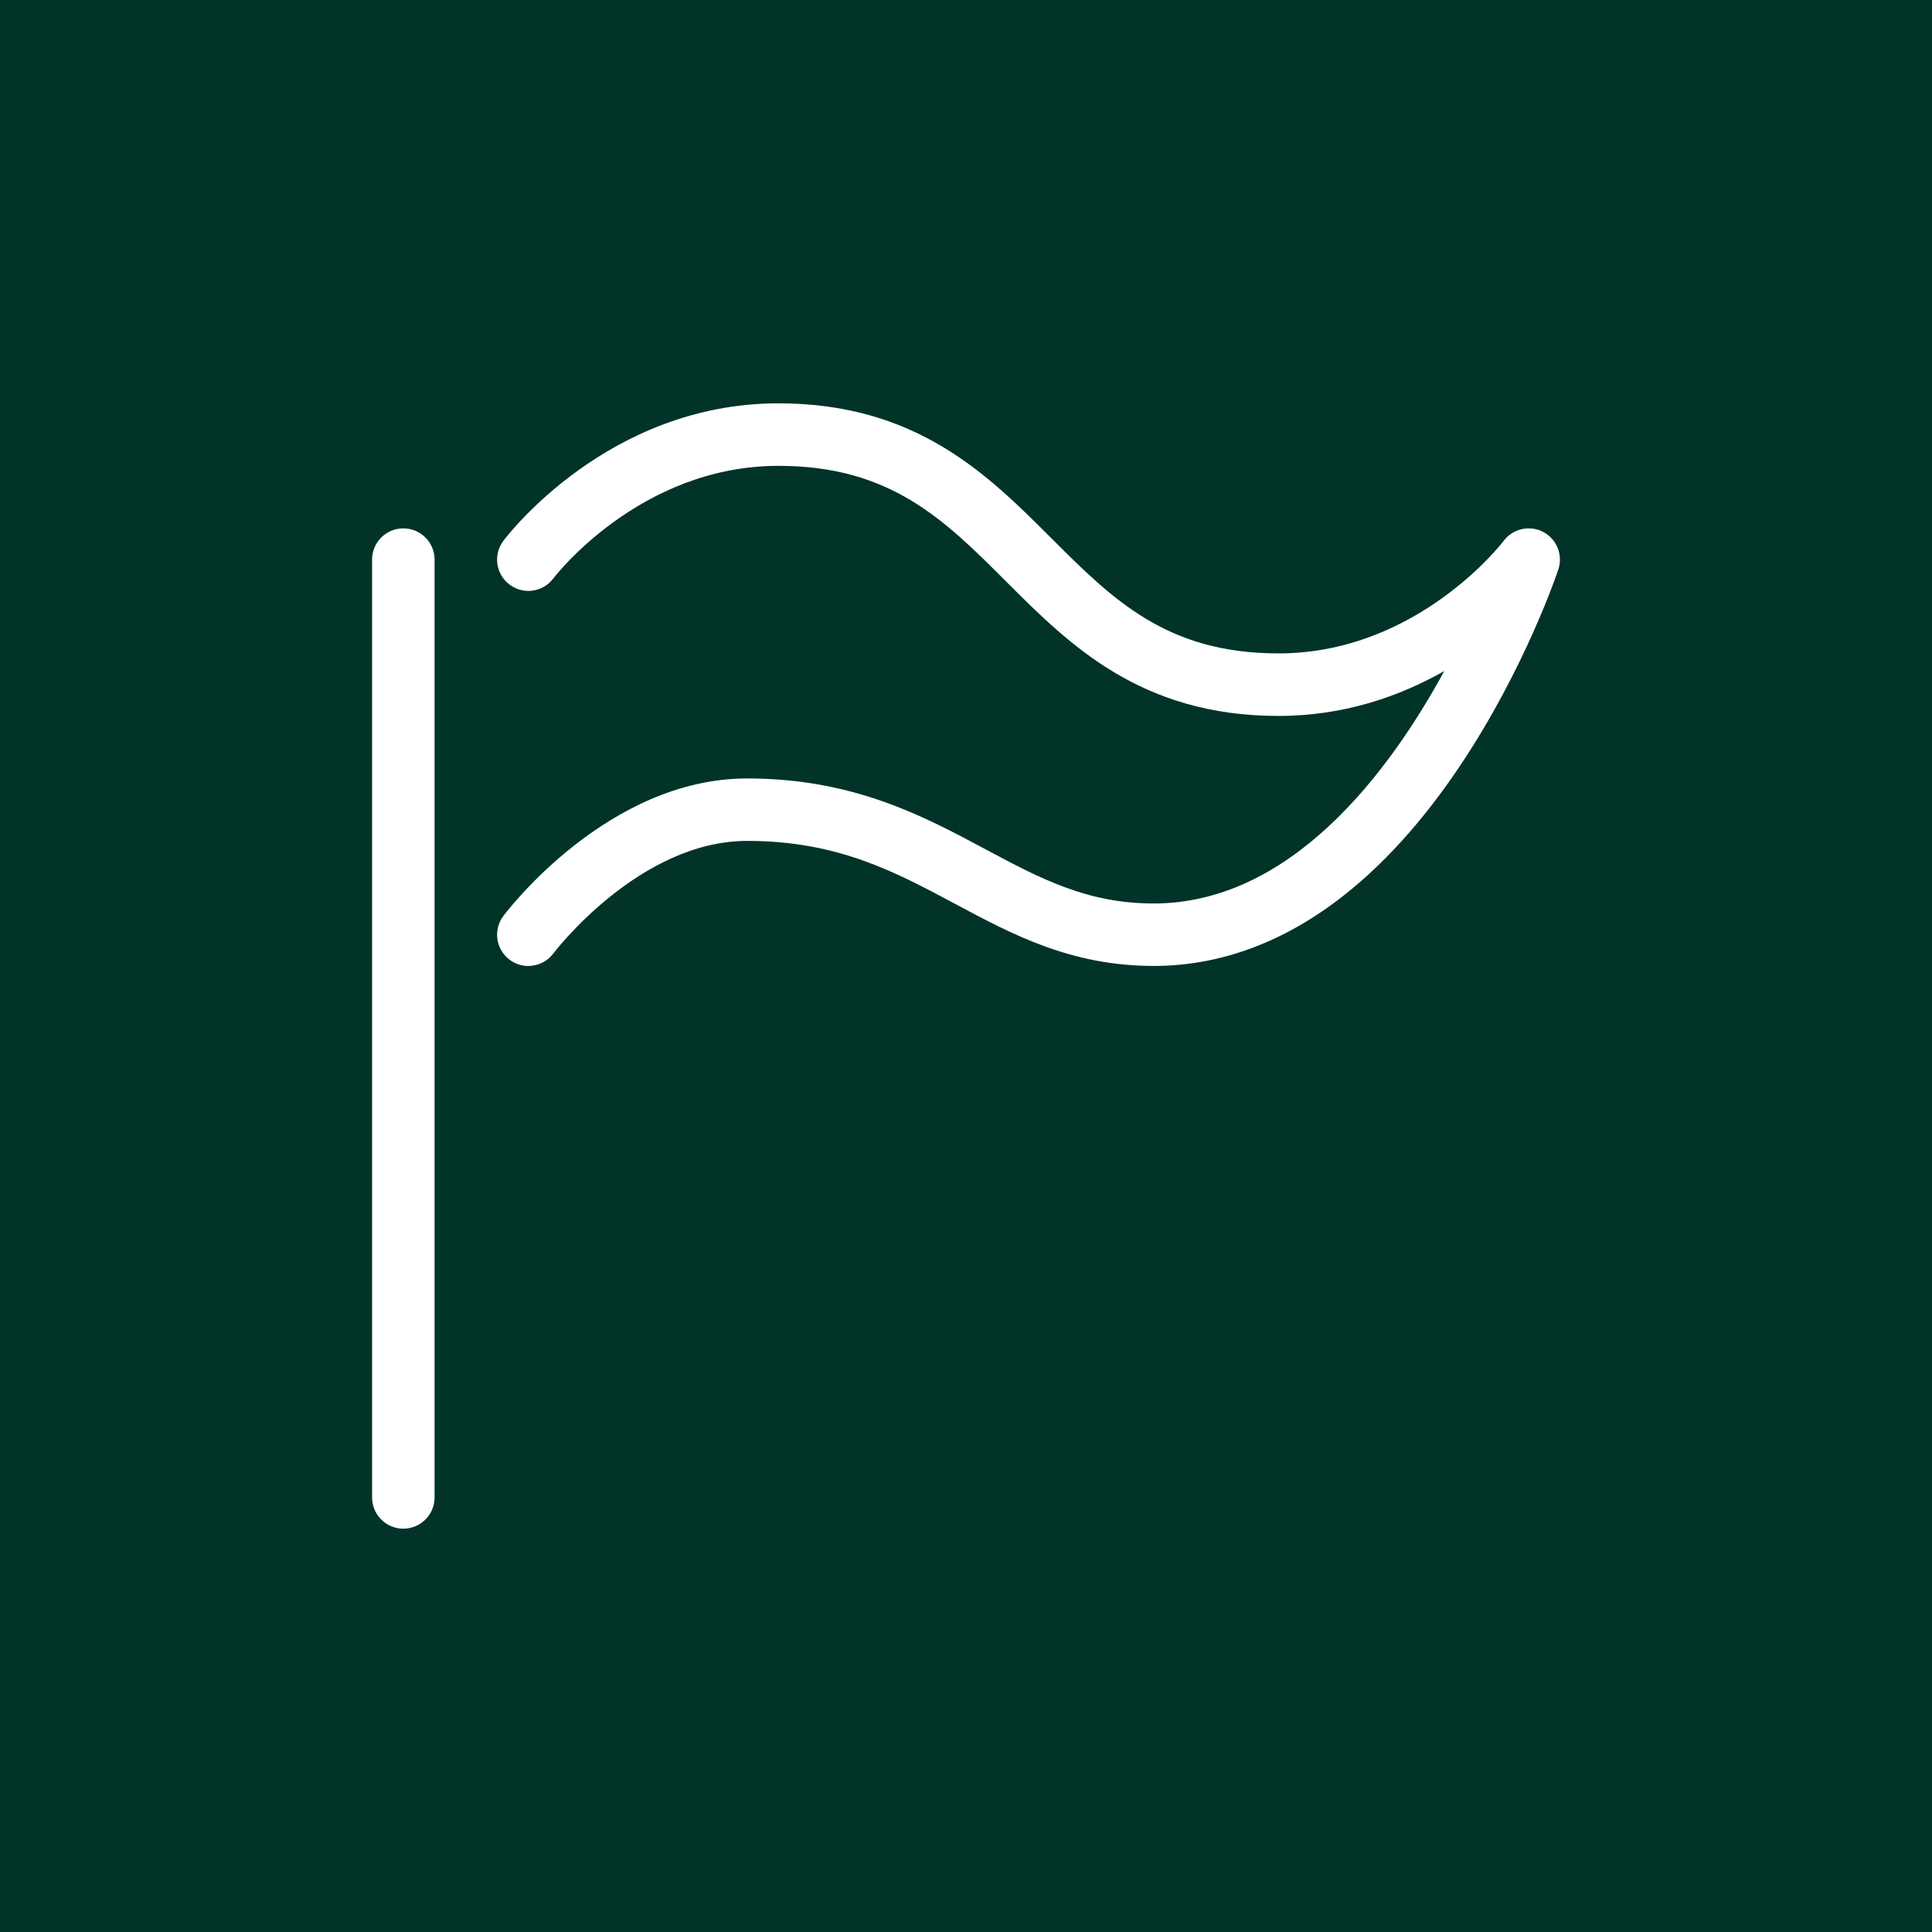 <svg xmlns="http://www.w3.org/2000/svg" viewBox="134.481 134.481 231.037 231.037"><rect x="134.481" y="134.481" width="231.037" height="231.037" style="fill: rgb(1, 51, 40);"></rect><g style=""><path d="M 182.713 317.287 C 180.649 317.287 178.975 315.612 178.975 313.549 L 178.975 201.403 C 178.975 199.34 180.649 197.666 182.713 197.666 C 184.777 197.666 186.451 199.34 186.451 201.403 L 186.451 313.549 C 186.451 315.612 184.777 317.287 182.713 317.287 Z" style="fill: rgb(255, 255, 255);"></path><path d="M 197.665 249.999 C 196.889 249.999 196.096 249.753 195.422 249.252 C 193.771 248.011 193.434 245.67 194.674 244.018 C 195.176 243.347 207.206 227.571 223.833 227.571 C 236.497 227.571 244.863 232.048 252.25 235.997 C 258.792 239.496 264.445 242.523 272.428 242.523 C 288.815 242.523 300.524 226.972 307.194 214.725 C 301.974 217.694 295.306 220.095 287.381 220.095 C 270.881 220.095 262.358 211.572 254.829 204.05 C 247.391 196.61 240.967 190.189 227.571 190.189 C 210.944 190.189 200.752 203.512 200.656 203.648 C 199.414 205.299 197.075 205.636 195.422 204.396 C 193.771 203.152 193.434 200.813 194.674 199.16 C 195.176 198.487 207.242 182.713 227.571 182.713 C 244.072 182.713 252.593 191.237 260.122 198.758 C 267.56 206.196 273.985 212.617 287.381 212.617 C 304.01 212.617 314.199 199.296 314.296 199.16 C 315.396 197.696 317.399 197.24 319.019 198.09 C 320.643 198.944 321.413 200.844 320.831 202.584 C 320.673 203.062 316.846 214.406 309.183 225.903 C 304.608 232.768 299.598 238.262 294.297 242.24 C 287.435 247.383 280.077 249.993 272.428 249.993 C 262.576 249.993 255.531 246.224 248.721 242.582 C 241.469 238.702 234.622 235.04 223.833 235.04 C 210.898 235.04 200.752 248.363 200.656 248.497 C 199.922 249.477 198.802 249.993 197.665 249.993 Z" style="fill: rgb(255, 255, 255);"></path></g></svg>